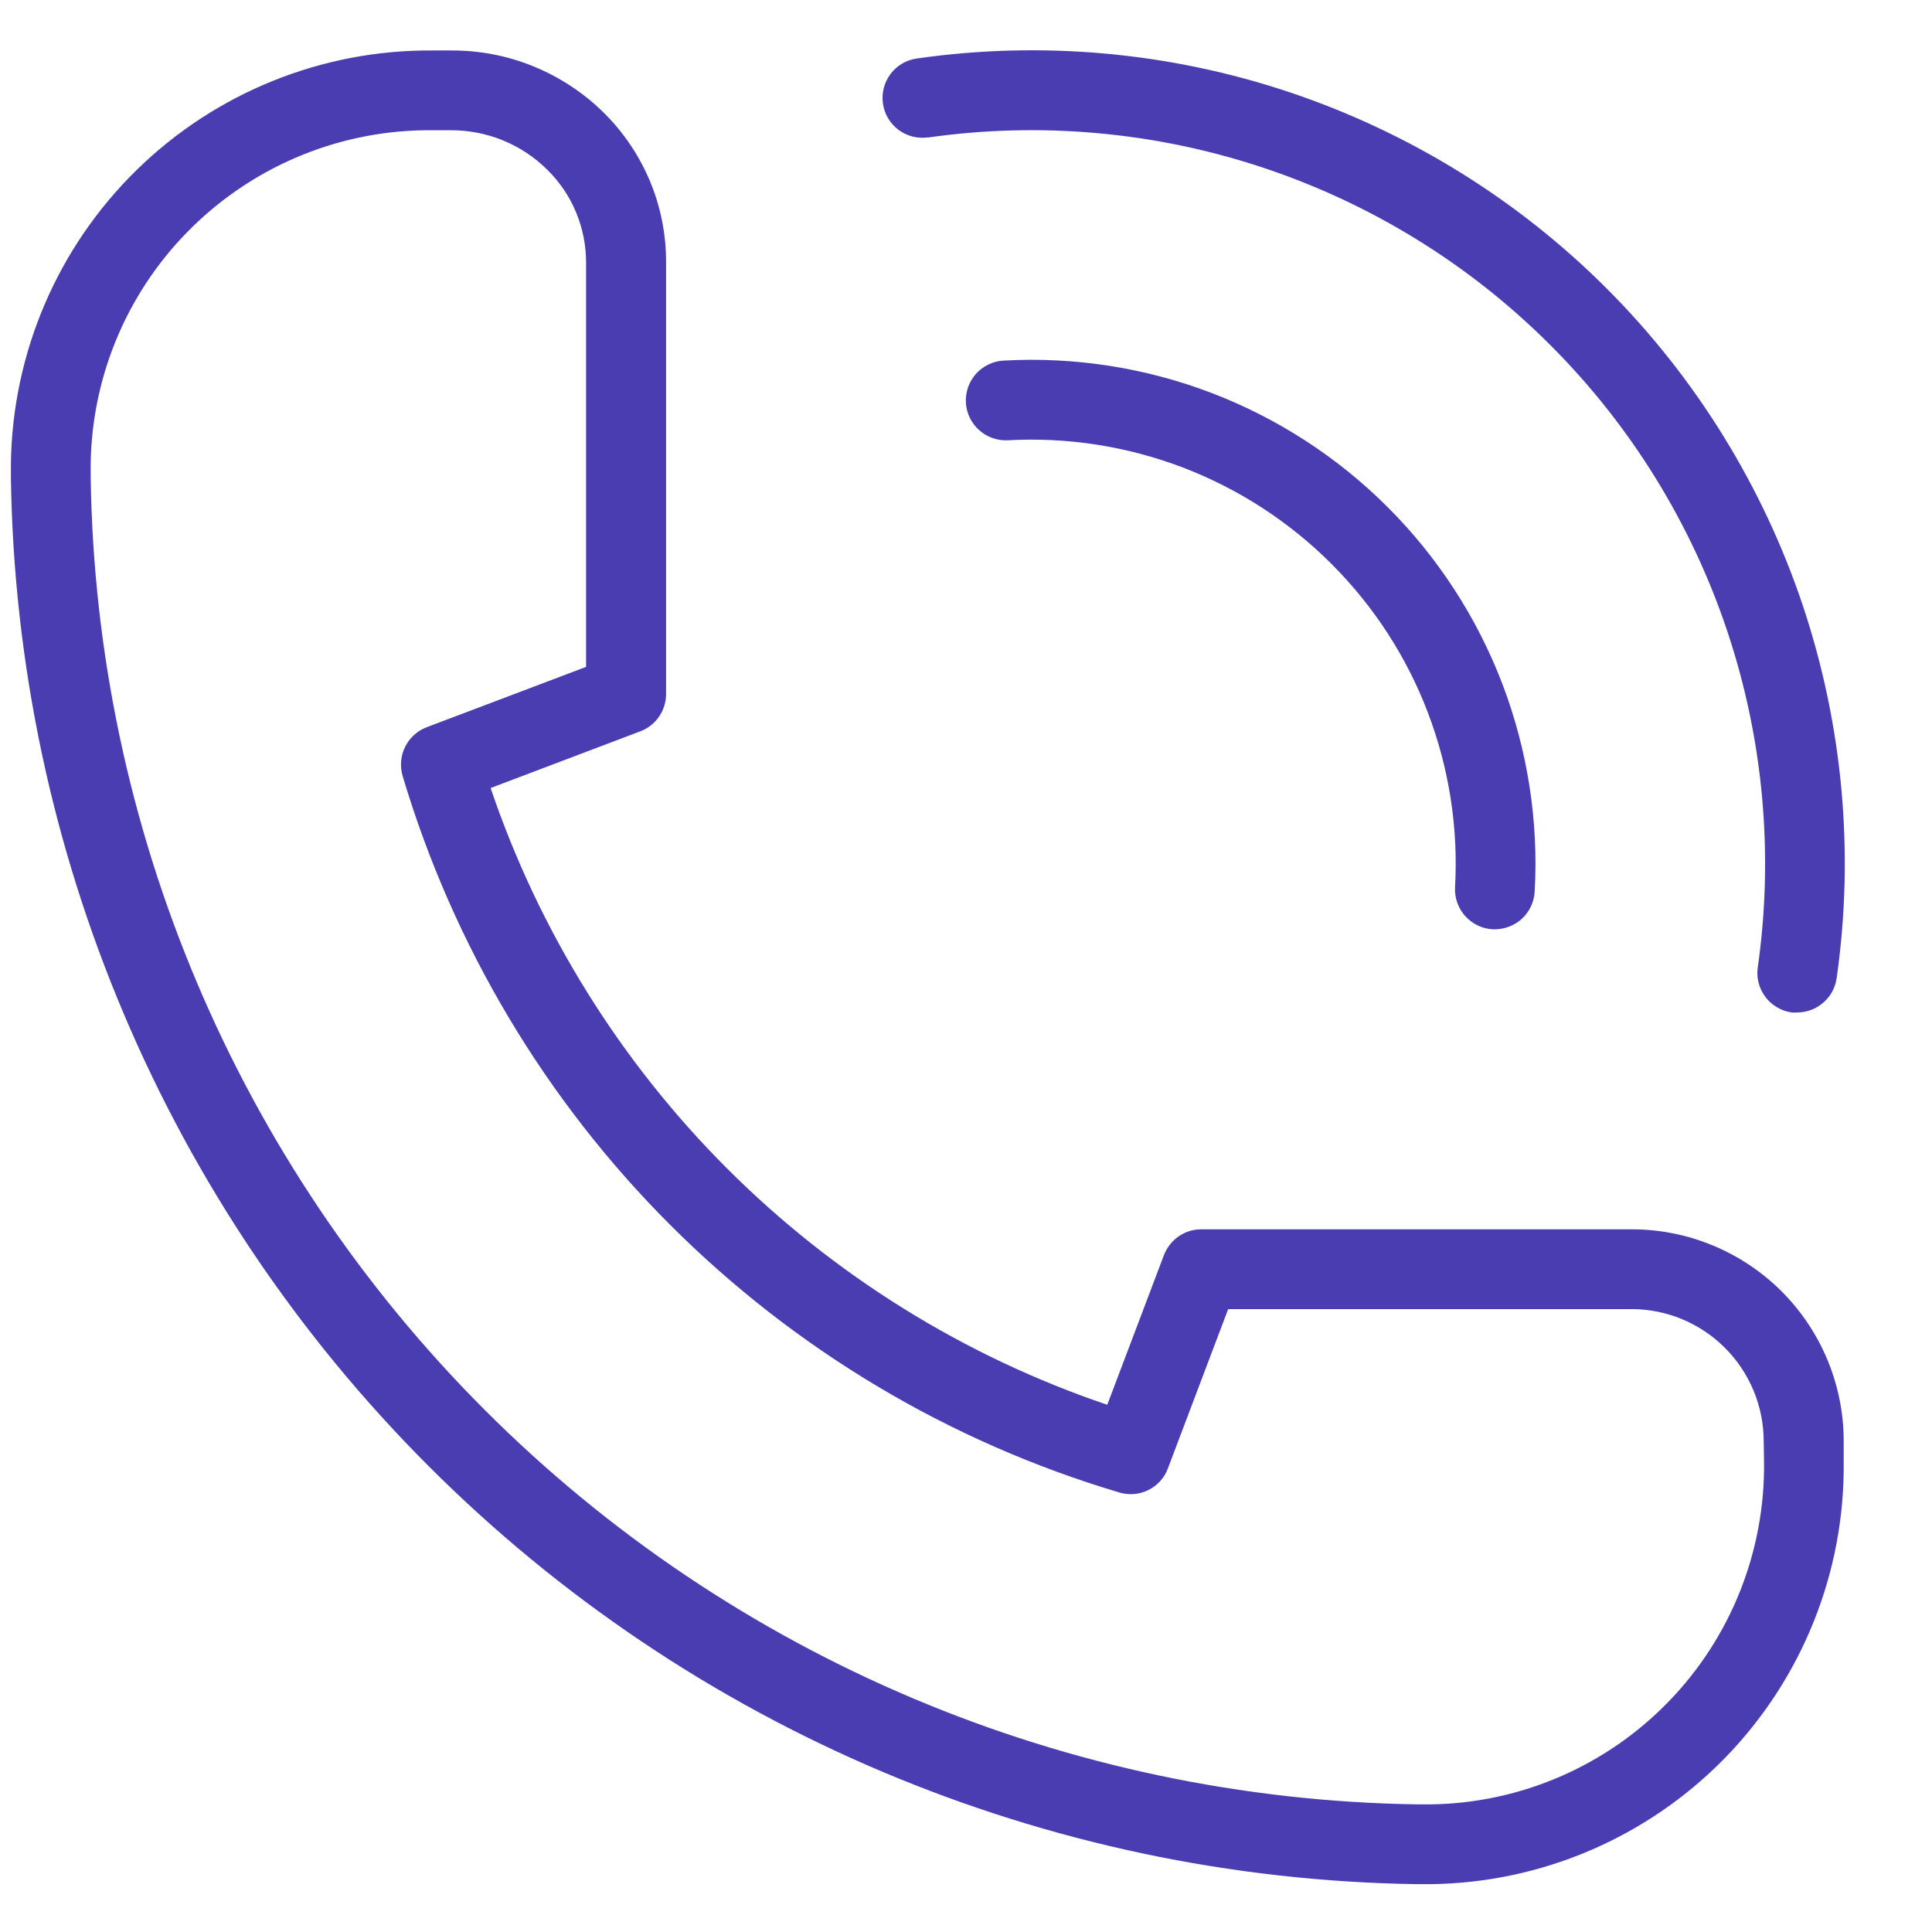 <svg xmlns="http://www.w3.org/2000/svg" fill="none" viewBox="0 0 17 17" height="17" width="17">
<path fill="#4A3DB1" d="M14.359 10.817H10.571C10.499 10.817 10.43 10.838 10.371 10.879C10.313 10.919 10.268 10.977 10.242 11.043L9.743 12.361C8.483 11.934 7.338 11.222 6.397 10.281C5.456 9.34 4.744 8.194 4.317 6.934L5.634 6.435C5.701 6.41 5.758 6.365 5.799 6.306C5.839 6.248 5.861 6.178 5.861 6.107V2.309C5.862 2.065 5.814 1.823 5.721 1.598C5.627 1.373 5.49 1.168 5.317 0.996C5.139 0.819 4.927 0.679 4.694 0.584C4.462 0.489 4.213 0.442 3.961 0.444H3.806C2.833 0.437 1.898 0.815 1.203 1.495C0.508 2.175 0.11 3.102 0.096 4.075V4.208C0.144 7.473 1.462 10.592 3.772 12.901C6.081 15.211 9.199 16.53 12.464 16.579H12.593C13.567 16.566 14.496 16.167 15.177 15.47C15.857 14.773 16.234 13.835 16.223 12.861V12.681C16.223 12.186 16.026 11.713 15.677 11.363C15.327 11.014 14.853 10.817 14.359 10.817ZM15.522 12.861C15.532 13.649 15.23 14.409 14.681 14.974C14.132 15.54 13.381 15.865 12.593 15.877H12.474C9.391 15.832 6.446 14.588 4.266 12.407C2.086 10.226 0.842 7.282 0.798 4.199V4.075C0.811 3.288 1.135 2.539 1.699 1.991C2.263 1.442 3.02 1.138 3.807 1.146H3.961C4.12 1.145 4.278 1.175 4.425 1.235C4.572 1.295 4.706 1.384 4.819 1.497C4.926 1.603 5.012 1.73 5.07 1.871C5.128 2.011 5.157 2.161 5.157 2.312V5.868L3.754 6.399C3.671 6.431 3.603 6.493 3.564 6.573C3.525 6.652 3.518 6.744 3.543 6.829C3.988 8.32 4.797 9.678 5.897 10.778C6.998 11.879 8.355 12.688 9.847 13.132C9.932 13.158 10.023 13.151 10.103 13.112C10.183 13.073 10.245 13.005 10.276 12.922L10.807 11.519H14.356C14.665 11.519 14.96 11.642 15.178 11.86C15.396 12.078 15.519 12.374 15.519 12.683L15.522 12.861Z"></path>
<path fill="#4A3DB1" d="M13.134 8.177H13.153C13.243 8.177 13.33 8.142 13.395 8.081C13.46 8.019 13.499 7.935 13.504 7.845C13.539 7.222 13.441 6.599 13.219 6.016C12.996 5.434 12.653 4.905 12.212 4.464C11.771 4.023 11.242 3.68 10.659 3.457C10.076 3.235 9.453 3.138 8.831 3.173C8.785 3.175 8.739 3.187 8.698 3.207C8.656 3.227 8.619 3.255 8.588 3.289C8.526 3.359 8.494 3.45 8.499 3.543C8.504 3.636 8.546 3.723 8.616 3.785C8.685 3.847 8.776 3.879 8.869 3.874C9.394 3.845 9.918 3.927 10.409 4.114C10.9 4.302 11.345 4.591 11.716 4.962C12.088 5.334 12.377 5.779 12.564 6.27C12.751 6.761 12.833 7.285 12.803 7.81C12.799 7.902 12.831 7.993 12.893 8.061C12.955 8.13 13.042 8.172 13.134 8.177Z"></path>
<path fill="#4A3DB1" d="M8.166 1.21C9.157 1.069 10.168 1.16 11.119 1.477C12.069 1.794 12.933 2.327 13.641 3.036C14.35 3.744 14.883 4.608 15.2 5.558C15.517 6.509 15.608 7.52 15.467 8.512C15.46 8.557 15.463 8.604 15.474 8.648C15.486 8.693 15.506 8.735 15.534 8.772C15.561 8.809 15.596 8.84 15.636 8.863C15.675 8.887 15.719 8.902 15.765 8.909C15.781 8.91 15.798 8.91 15.815 8.909C15.899 8.908 15.981 8.878 16.044 8.822C16.108 8.767 16.149 8.691 16.161 8.607C16.318 7.507 16.216 6.387 15.865 5.333C15.513 4.28 14.921 3.322 14.136 2.537C13.351 1.752 12.393 1.161 11.339 0.809C10.286 0.458 9.165 0.357 8.065 0.515C7.974 0.528 7.891 0.577 7.835 0.652C7.78 0.726 7.756 0.819 7.769 0.911C7.782 1.003 7.831 1.086 7.905 1.142C7.979 1.197 8.072 1.222 8.164 1.209L8.166 1.21Z"></path>
</svg>
